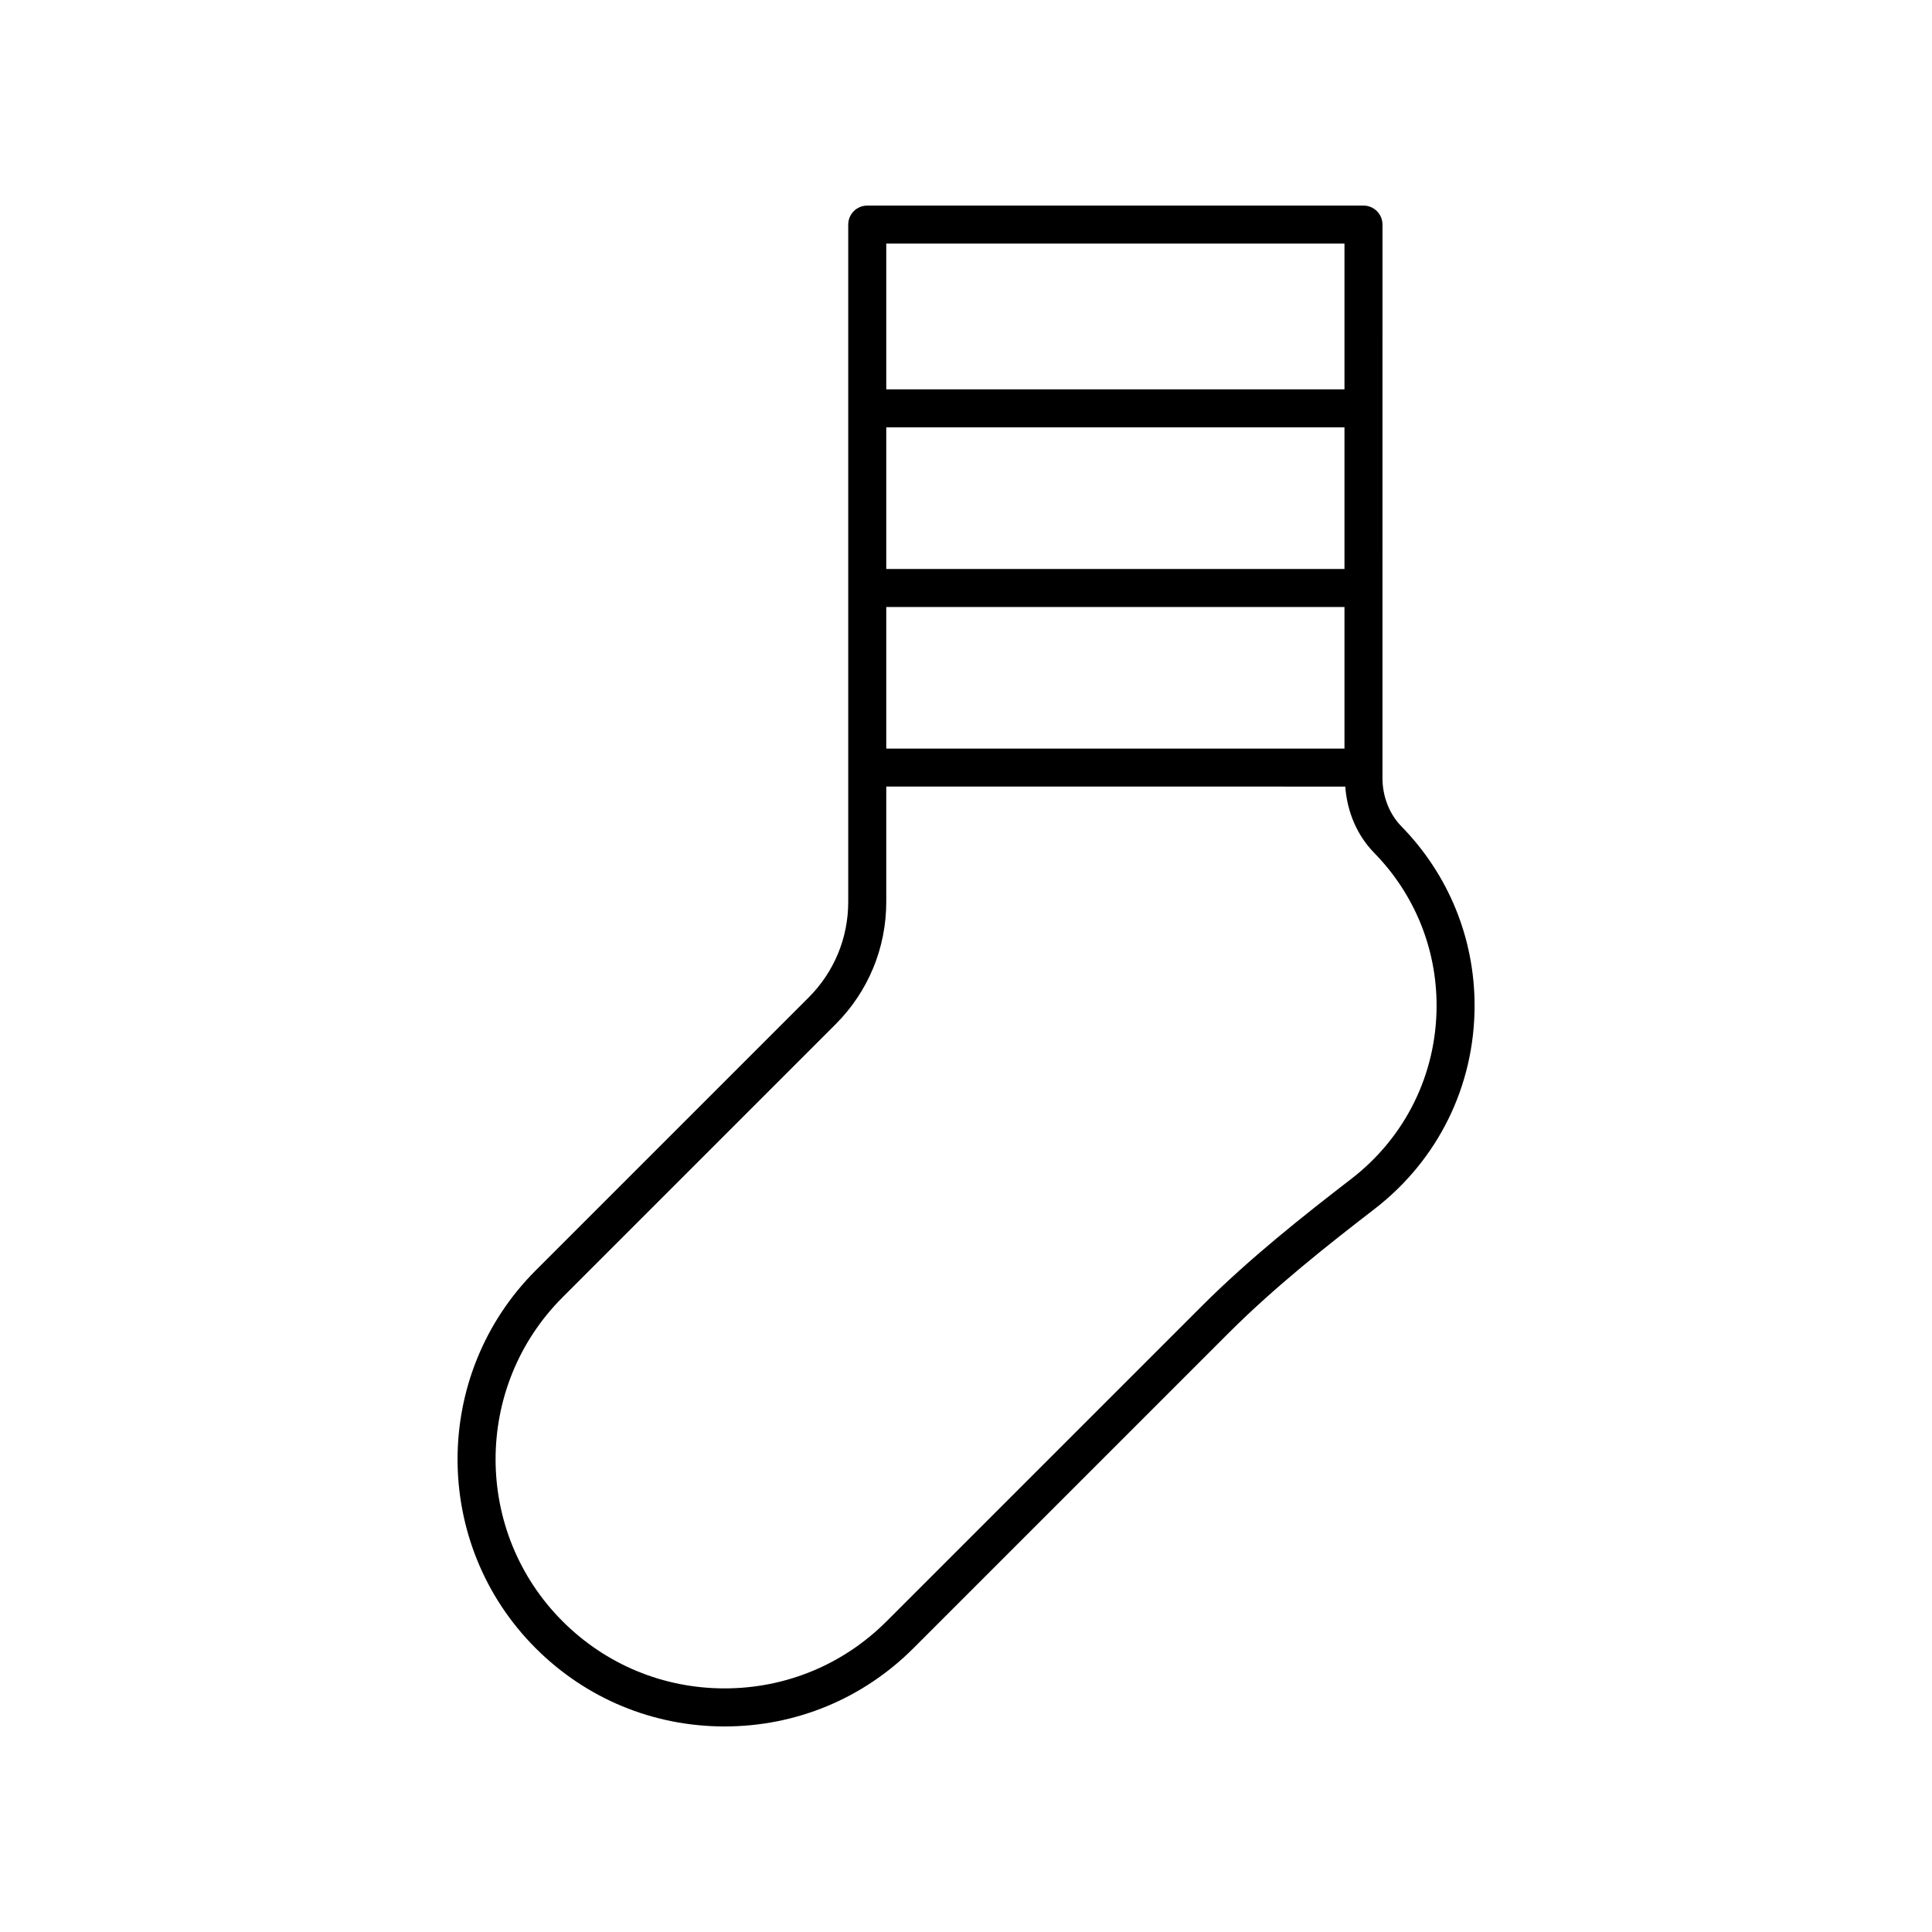 <?xml version="1.0" encoding="UTF-8"?>
<!-- Uploaded to: ICON Repo, www.svgrepo.com, Generator: ICON Repo Mixer Tools -->
<svg fill="#000000" width="800px" height="800px" version="1.1" viewBox="144 144 512 512" xmlns="http://www.w3.org/2000/svg">
 <path d="m505.33 198.48h-131.5c-2.781 0-5.039 2.254-5.039 5.039v179.47c0 9.586-3.731 18.594-10.508 25.371l-72.324 72.32c-27.602 27.602-27.602 72.512 0 100.11 13.371 13.371 31.148 20.734 50.059 20.734 18.91 0 36.688-7.363 50.055-20.734l83.449-83.445c12.434-12.438 26.508-23.52 38.719-32.934 16.867-13 26.539-32.652 26.539-53.922 0-17.836-6.887-34.699-19.391-47.492-3.188-3.258-5.019-7.918-5.019-12.773l0.004-146.71c0-2.781-2.258-5.035-5.039-5.035zm-126.46 143.9v-37.523h121.43v37.523zm121.43-47.598h-121.43v-37.523h121.43zm0-86.23v38.629h-121.43v-38.629zm24.41 201.93c0 18.121-8.242 34.863-22.613 45.941-12.461 9.605-26.836 20.93-39.695 33.789l-83.449 83.449c-11.465 11.469-26.715 17.781-42.93 17.781-16.215 0-31.465-6.316-42.934-17.785-23.672-23.672-23.672-62.188 0-85.863l72.32-72.32c8.68-8.676 13.461-20.215 13.461-32.496v-30.527l121.64 0.004c0.504 6.707 3.106 12.906 7.684 17.586 10.648 10.891 16.516 25.254 16.516 40.441z"/>
</svg>